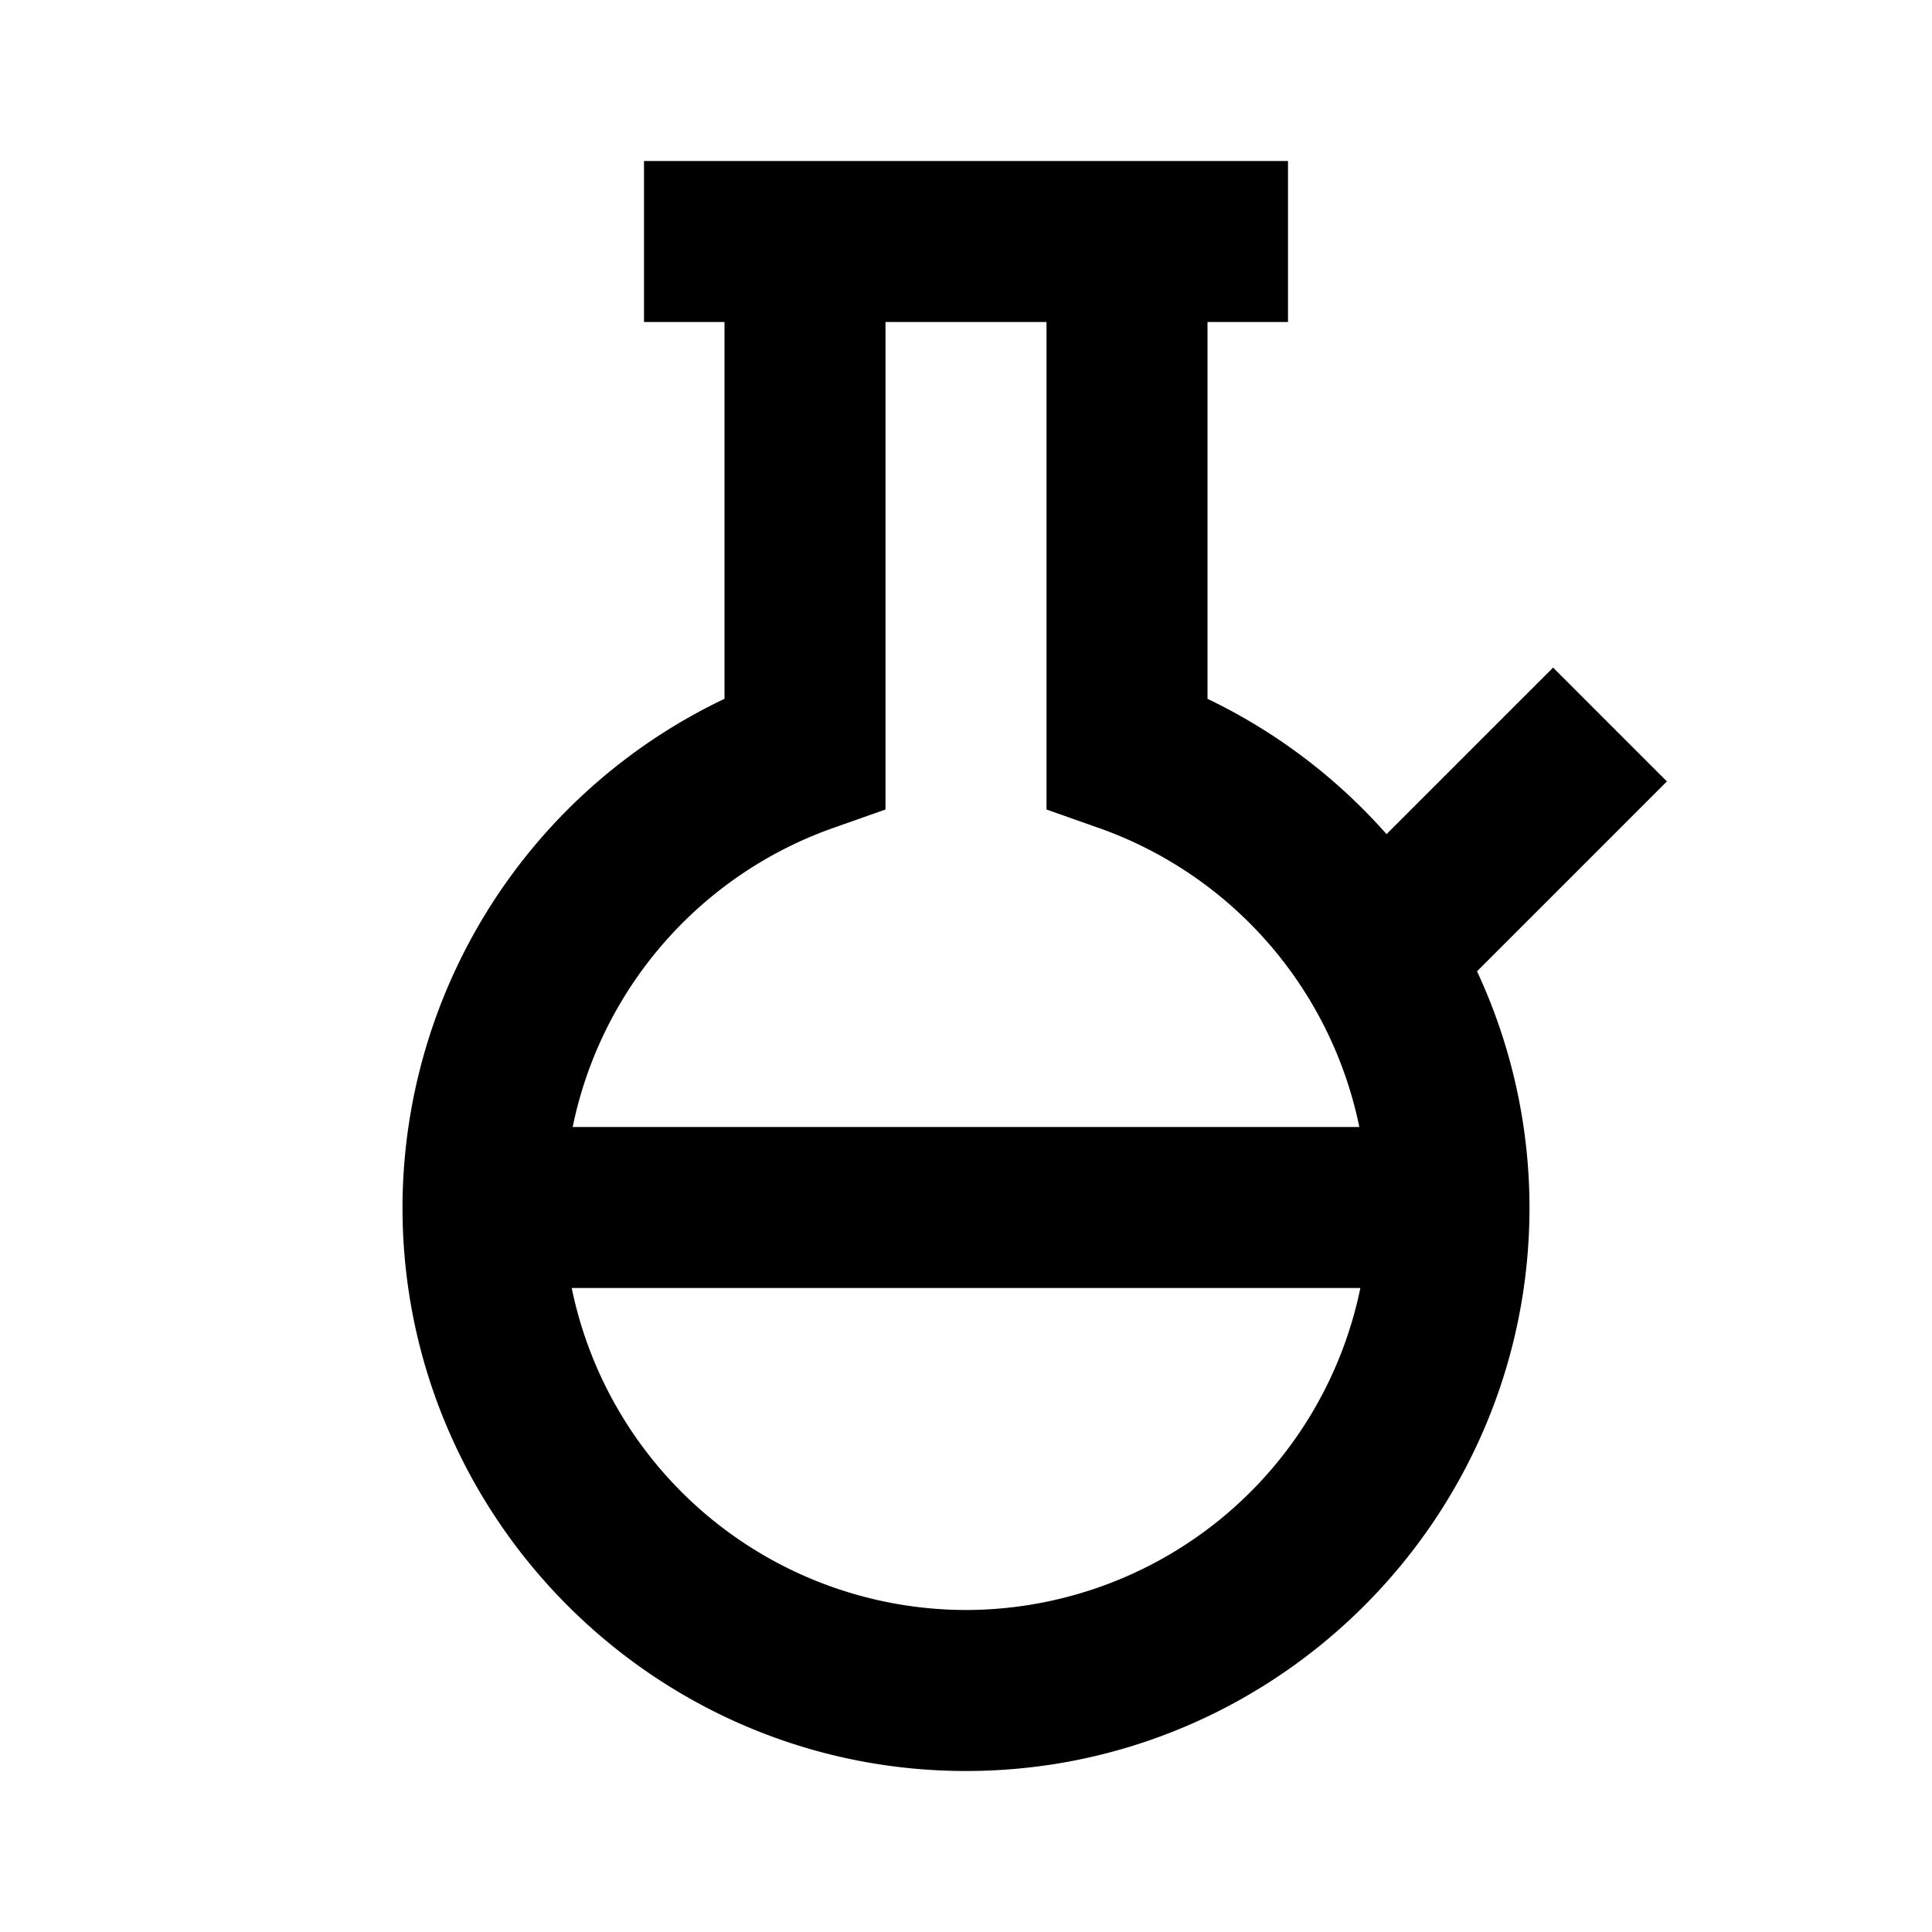 <svg xmlns="http://www.w3.org/2000/svg" fill="currentColor" stroke="none" viewBox="0 0 24 24"><path d="m19.293 8.293-2.069 2.069A7.017 7.017 0 0 0 15 8.681V4h1V2H8v2h1v4.681A7.01 7.01 0 0 0 5 15c0 3.859 3.141 7 7 7s7-3.141 7-7a6.958 6.958 0 0 0-.652-2.934l2.359-2.359-1.414-1.414zm-8.959 1.998.666-.235V4h2v6.056l.666.235A5.006 5.006 0 0 1 16.886 14H7.114a5.006 5.006 0 0 1 3.22-3.709zM12 20a5.007 5.007 0 0 1-4.898-4h9.797A5.009 5.009 0 0 1 12 20z"/></svg>